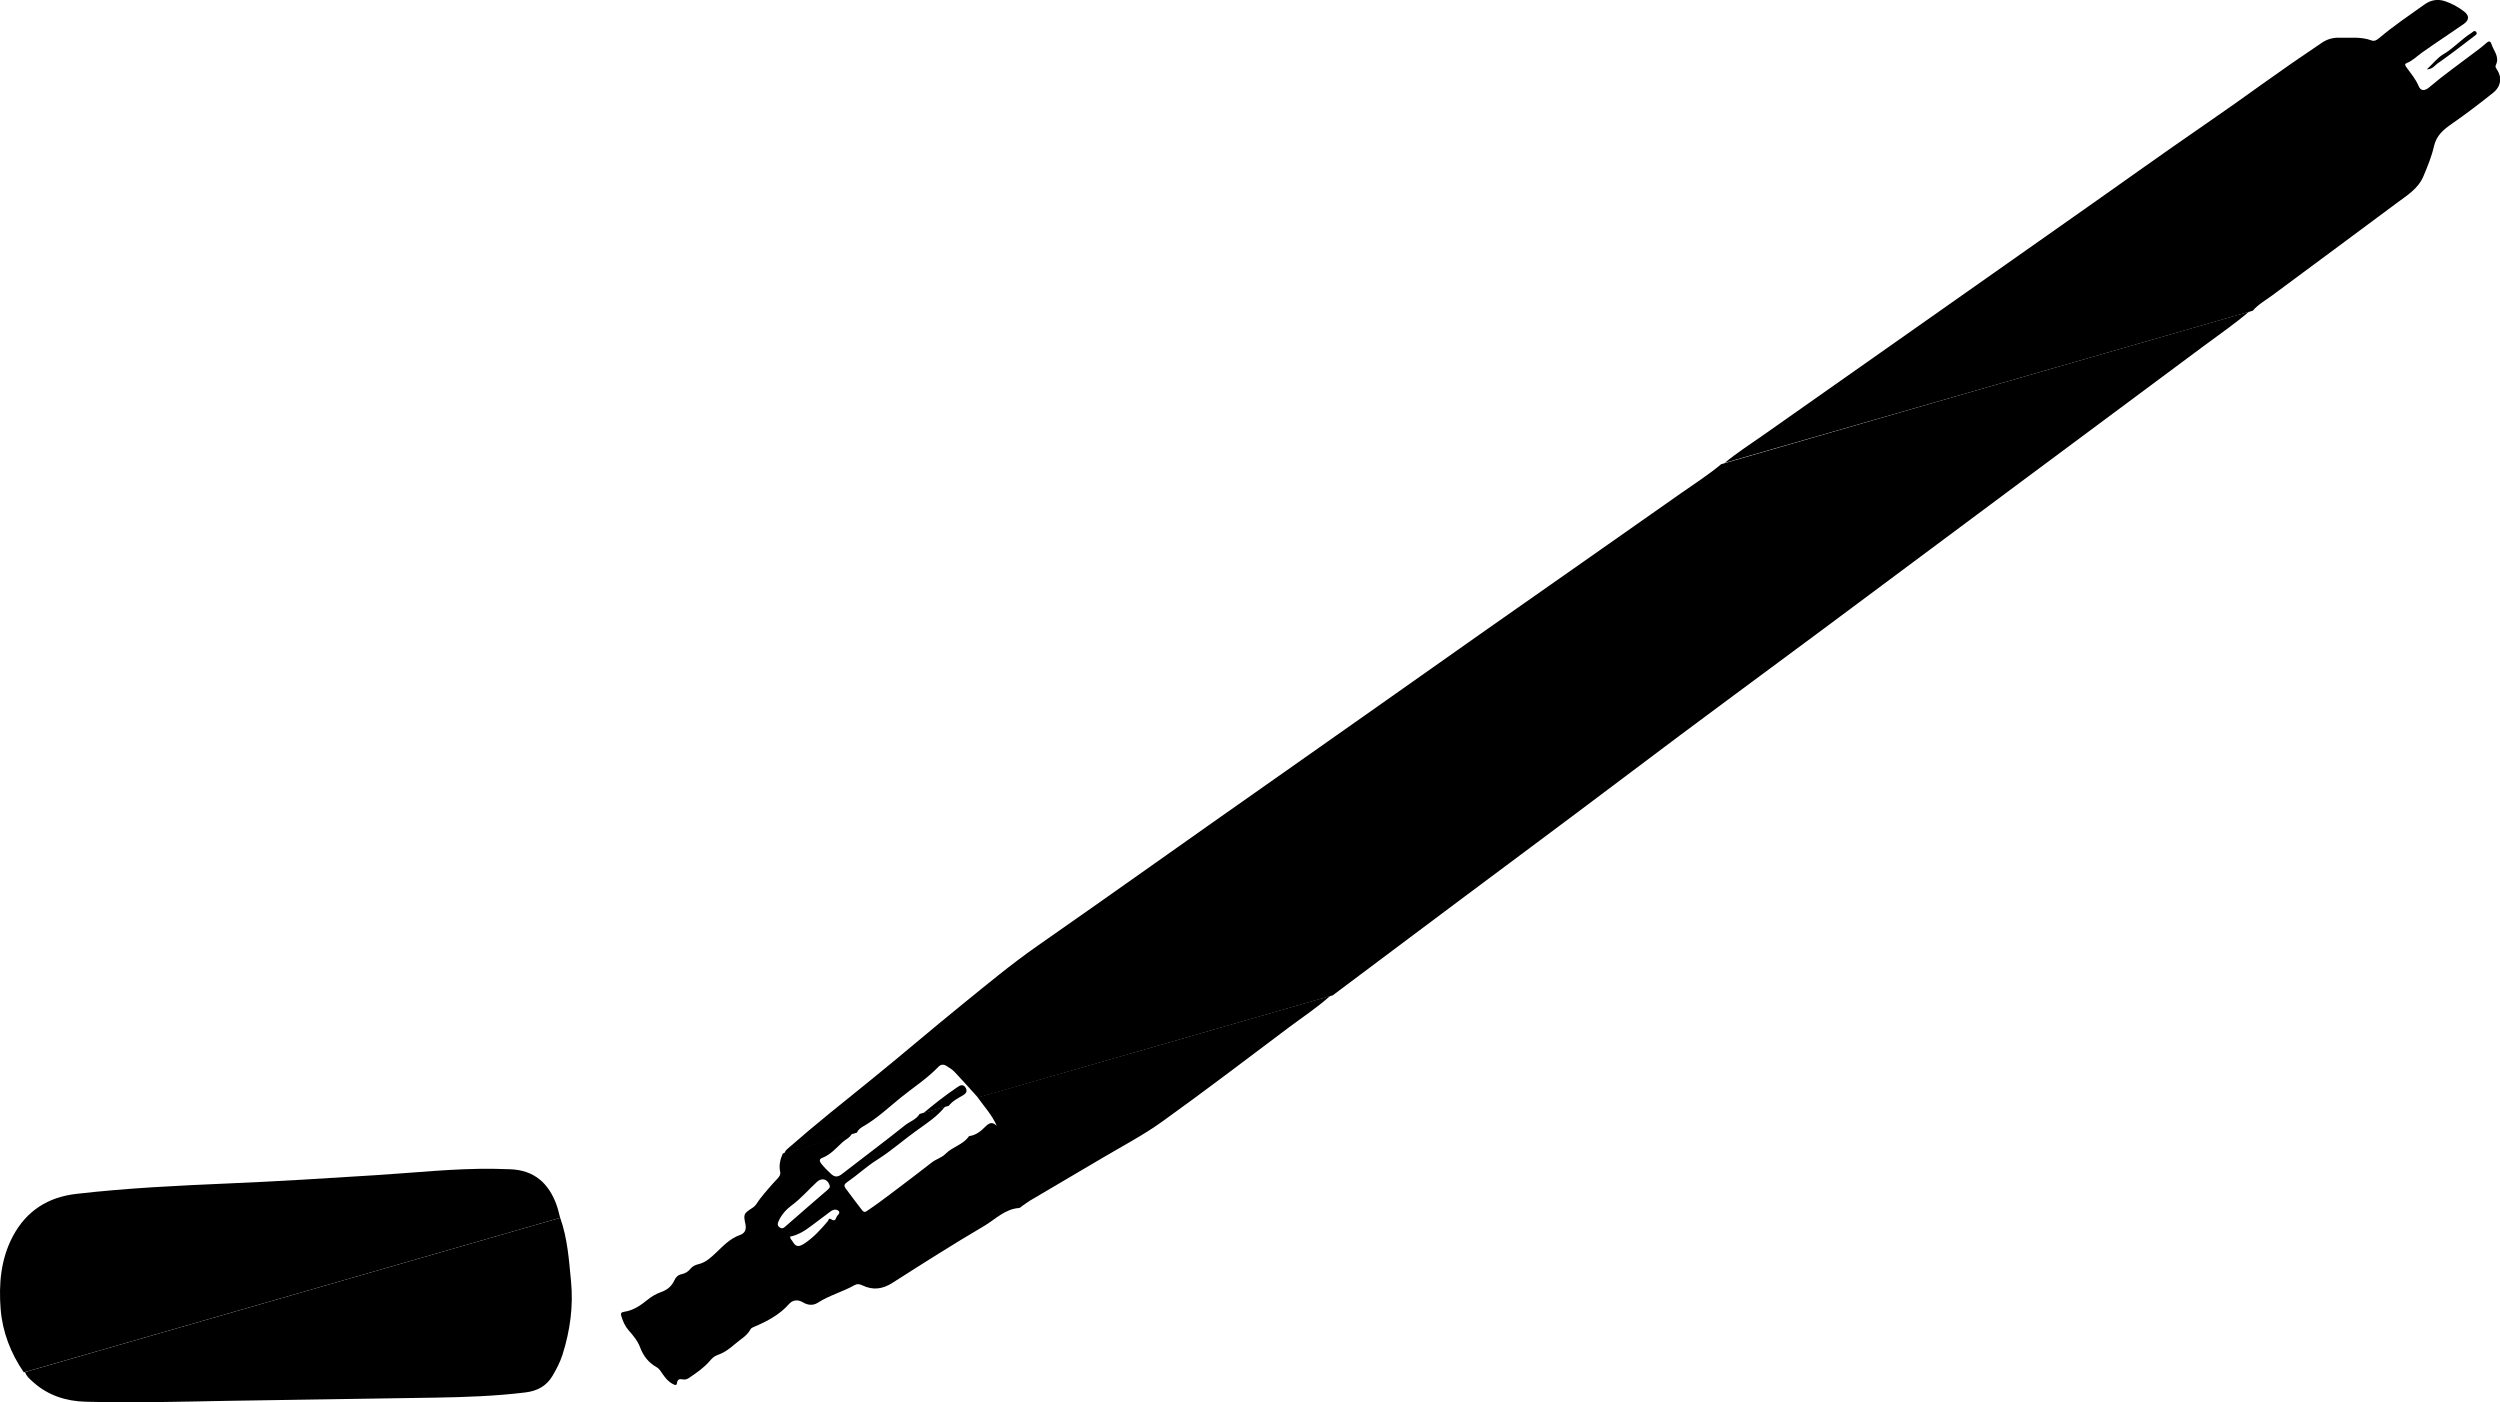 <?xml version="1.0" encoding="utf-8"?>
<!-- Generator: Adobe Illustrator 24.0.2, SVG Export Plug-In . SVG Version: 6.00 Build 0)  -->
<svg version="1.1" id="Layer_1" xmlns="http://www.w3.org/2000/svg" xmlns:xlink="http://www.w3.org/1999/xlink" x="0px" y="0px"
	 viewBox="0 0 341.31 191.44" style="enable-background:new 0 0 341.31 191.44;" xml:space="preserve">
<g>
	<path d="M307.03,42.56c-1.92,1.65-4,3.06-6.02,4.57c-8.32,6.2-16.64,12.37-24.97,18.56c-9.15,6.8-18.29,13.62-27.44,20.43
		c-8.53,6.34-17.1,12.62-25.58,19.03c-10.2,7.7-20.47,15.29-30.69,22.96c-3.46,2.59-6.92,5.19-10.38,7.78
		c-16.14,4.65-32.29,9.3-48.43,13.96c-1.05-1.16-2.09-2.34-3.17-3.48c-0.33-0.34-0.75-0.62-1.16-0.86
		c-0.36-0.22-0.74-0.22-1.08,0.14c-1.56,1.63-3.46,2.83-5.2,4.25c-1.64,1.34-3.21,2.82-5.08,3.89c-0.32,0.19-0.69,0.44-0.83,0.84
		c-3.31,0.95-6.61,1.91-9.92,2.86c0.08-0.28,0.25-0.5,0.48-0.69c3.68-3.23,7.52-6.28,11.32-9.35c4.16-3.36,8.22-6.86,12.38-10.23
		c3.41-2.76,6.78-5.58,10.37-8.08c10.67-7.44,21.25-15,31.9-22.46c9.76-6.84,19.48-13.73,29.23-20.59
		c8.88-6.24,17.79-12.45,26.66-18.7c1.87-1.32,3.8-2.54,5.57-4.02C258.99,56.41,283.01,49.49,307.03,42.56z"/>
	<path d="M3.25,187.36c-1.79-2.61-2.91-5.51-3.16-8.61c-0.27-3.41,0-6.82,1.66-9.96c1.86-3.51,4.83-5.36,8.69-5.8
		c6.95-0.8,13.93-1.13,20.92-1.43c6.64-0.28,13.27-0.7,19.91-1.12c5.38-0.33,10.74-0.94,16.13-0.87c0.74,0.01,1.49,0.04,2.24,0.06
		c3.25,0.11,5.24,1.87,6.32,4.81c0.22,0.59,0.35,1.21,0.51,1.82C52.06,173.3,27.66,180.33,3.25,187.36z"/>
	<path d="M126.06,151.97c1.51-1.27,3.05-2.47,4.69-3.58c0.35-0.24,0.75-0.39,1.05,0.07c0.33,0.51,0.11,0.82-0.37,1.1
		c-0.69,0.4-1.4,0.76-1.9,1.41C128.38,151.31,127.23,151.64,126.06,151.97z"/>
	<path d="M181.6,135.97c-1.78,1.59-3.77,2.9-5.67,4.32c-5.75,4.32-11.48,8.68-17.31,12.87c-2.53,1.81-5.31,3.27-8,4.86
		c-3.31,1.96-6.62,3.9-9.93,5.85c-0.37,0.22-0.71,0.49-1.06,0.72c-0.17,0.11-0.33,0.31-0.5,0.33c-1.95,0.14-3.25,1.56-4.78,2.46
		c-4.22,2.48-8.36,5.11-12.49,7.75c-1.37,0.88-2.68,1.05-4.13,0.35c-0.36-0.18-0.7-0.23-1.06-0.03c-1.62,0.92-3.45,1.39-5.03,2.41
		c-0.68,0.43-1.39,0.32-2.04-0.07c-0.7-0.41-1.38-0.32-1.88,0.24c-1.31,1.48-2.99,2.36-4.76,3.11c-0.18,0.07-0.41,0.17-0.49,0.33
		c-0.49,0.93-1.41,1.39-2.15,2.04c-0.72,0.63-1.45,1.17-2.36,1.48c-0.45,0.15-0.76,0.47-1.07,0.83c-0.81,0.93-1.83,1.64-2.86,2.32
		c-0.25,0.17-0.51,0.24-0.81,0.18c-0.42-0.08-0.72-0.05-0.79,0.49c-0.05,0.44-0.36,0.25-0.59,0.13c-0.61-0.31-1.01-0.83-1.39-1.37
		c-0.24-0.33-0.42-0.7-0.78-0.9c-1.11-0.61-1.84-1.54-2.27-2.7c-0.34-0.91-0.94-1.63-1.57-2.34c-0.5-0.57-0.8-1.25-1.01-1.97
		c-0.11-0.33-0.03-0.51,0.39-0.57c1.22-0.17,2.24-0.86,3.14-1.6c0.6-0.48,1.21-0.85,1.9-1.09c0.84-0.29,1.45-0.8,1.81-1.59
		c0.21-0.46,0.5-0.75,0.99-0.85c0.49-0.1,0.89-0.34,1.21-0.74c0.27-0.35,0.68-0.53,1.1-0.63c0.99-0.23,1.69-0.9,2.41-1.58
		c0.98-0.93,1.92-1.94,3.25-2.4c0.67-0.24,0.89-0.73,0.76-1.42c-0.3-1.46-0.29-1.47,0.99-2.32c0.45-0.29,0.67-0.79,0.98-1.19
		c0.76-0.97,1.57-1.9,2.41-2.79c0.24-0.26,0.44-0.53,0.35-0.92c-0.19-0.88,0.01-1.7,0.37-2.5c3.14-0.91,6.28-1.81,9.43-2.72
		c-0.26,0.59-0.87,0.8-1.31,1.21c-0.85,0.78-1.61,1.69-2.75,2.12c-0.42,0.16-0.38,0.44-0.16,0.74c0.4,0.52,0.86,0.98,1.35,1.43
		c0.51,0.49,0.95,0.47,1.5,0.04c2.86-2.23,5.78-4.39,8.6-6.65c0.66-0.53,1.54-0.78,2.01-1.56c1.15-0.33,2.32-0.67,3.47-1
		c-1.01,1.29-2.37,2.2-3.68,3.12c-1.89,1.34-3.62,2.9-5.59,4.14c-1.44,0.9-2.7,2.09-4.09,3.05c-0.45,0.31-0.45,0.53-0.2,0.87
		c0.73,0.99,1.47,1.97,2.22,2.94c0.17,0.21,0.32,0.36,0.64,0.15c1.19-0.79,2.33-1.64,3.45-2.49c1.83-1.39,3.66-2.75,5.46-4.17
		c0.59-0.46,1.32-0.61,1.88-1.18c0.92-0.95,2.39-1.22,3.17-2.38c0.01-0.02,0.05-0.03,0.07-0.03c0.9-0.12,1.56-0.67,2.16-1.27
		c0.47-0.47,0.93-0.78,1.58-0.12c-0.66-1.5-1.72-2.64-2.62-3.89C149.54,145.21,165.58,140.59,181.6,135.97z M113.24,161.77
		c-0.28-0.82-1.05-1-1.69-0.43c-1.17,1.07-2.19,2.29-3.48,3.23c-0.75,0.56-1.39,1.27-1.78,2.16c-0.15,0.32-0.18,0.6,0.14,0.83
		c0.24,0.17,0.44,0.19,0.69-0.03c1.95-1.71,3.92-3.41,5.89-5.11C113.2,162.25,113.38,162.07,113.24,161.77z M107.87,168.83
		c-0.01,0.28,0.21,0.45,0.34,0.66c0.37,0.64,0.72,0.83,1.5,0.35c1.31-0.84,2.3-1.93,3.28-3.09c0.12-0.14,0.15-0.52,0.47-0.3
		c0.68,0.48,0.64-0.29,0.89-0.52c0.16-0.14,0.39-0.45,0.08-0.66c-0.35-0.23-0.72-0.12-1.04,0.12c-0.85,0.63-1.69,1.27-2.53,1.9
		C109.95,167.98,109.01,168.6,107.87,168.83z"/>
	<path d="M76.48,166.26c1,2.8,1.2,5.75,1.48,8.68c0.33,3.4-0.13,6.73-1.16,9.99c-0.33,1.04-0.84,2.01-1.39,2.94
		c-0.83,1.39-2.11,2.04-3.68,2.23c-4.07,0.5-8.16,0.64-12.26,0.71c-9.5,0.17-19.02,0.27-28.52,0.44
		c-6.42,0.12-12.83,0.29-19.24,0.12c-2.67-0.07-5.13-0.84-7.17-2.67c-0.44-0.4-0.92-0.78-1.12-1.38
		C27.77,180.3,52.12,173.28,76.48,166.26z"/>
	<path d="M235.47,63.19c1.65-1.37,3.47-2.53,5.22-3.76c8.13-5.73,16.27-11.45,24.4-17.16c5.96-4.17,11.89-8.39,17.85-12.56
		c6.15-4.31,12.24-8.7,18.43-12.95c2.54-1.75,5.07-3.54,7.58-5.35c2.65-1.9,5.34-3.76,8.05-5.58c0.72-0.48,1.48-0.7,2.34-0.68
		c1.48,0.04,2.98-0.17,4.43,0.37c0.39,0.15,0.71-0.05,1.02-0.3c1.96-1.67,4.11-3.11,6.21-4.61c0.85-0.6,1.75-0.78,2.77-0.46
		c0.96,0.32,1.83,0.8,2.64,1.42c0.74,0.57,0.71,1.18-0.07,1.72c-1.9,1.32-3.83,2.58-5.71,3.91c-0.67,0.48-1.25,1.09-2.04,1.4
		c-0.39,0.15-0.18,0.42-0.03,0.62c0.58,0.81,1.23,1.55,1.63,2.51c0.3,0.72,0.83,0.74,1.53,0.13c1.87-1.6,3.89-3.01,5.84-4.5
		c0.63-0.48,1.29-0.94,1.87-1.48c0.34-0.31,0.57-0.29,0.7,0.1c0.29,0.95,1.17,1.76,0.61,2.9c-0.09,0.18-0.02,0.38,0.12,0.56
		c0.75,1.08,0.62,2.34-0.48,3.22c-1.84,1.47-3.7,2.89-5.63,4.23c-1.15,0.8-2.12,1.58-2.46,3.1c-0.31,1.37-0.87,2.72-1.42,4.04
		c-0.74,1.77-2.3,2.67-3.7,3.72c-5.64,4.22-11.33,8.39-16.99,12.6c-0.89,0.66-1.89,1.2-2.62,2.07
		C283.51,49.34,259.49,56.27,235.47,63.19z"/>
	<path d="M331.32,9.47c0.85-0.78,1.45-1.59,2.24-2.05c1.4-0.82,2.45-2.04,3.8-2.89c0.22-0.14,0.44-0.44,0.66-0.21
		c0.32,0.32-0.12,0.52-0.29,0.66c-1.6,1.23-3.21,2.47-4.87,3.63C332.44,8.88,332.16,9.45,331.32,9.47z"/>
</g>
</svg>

